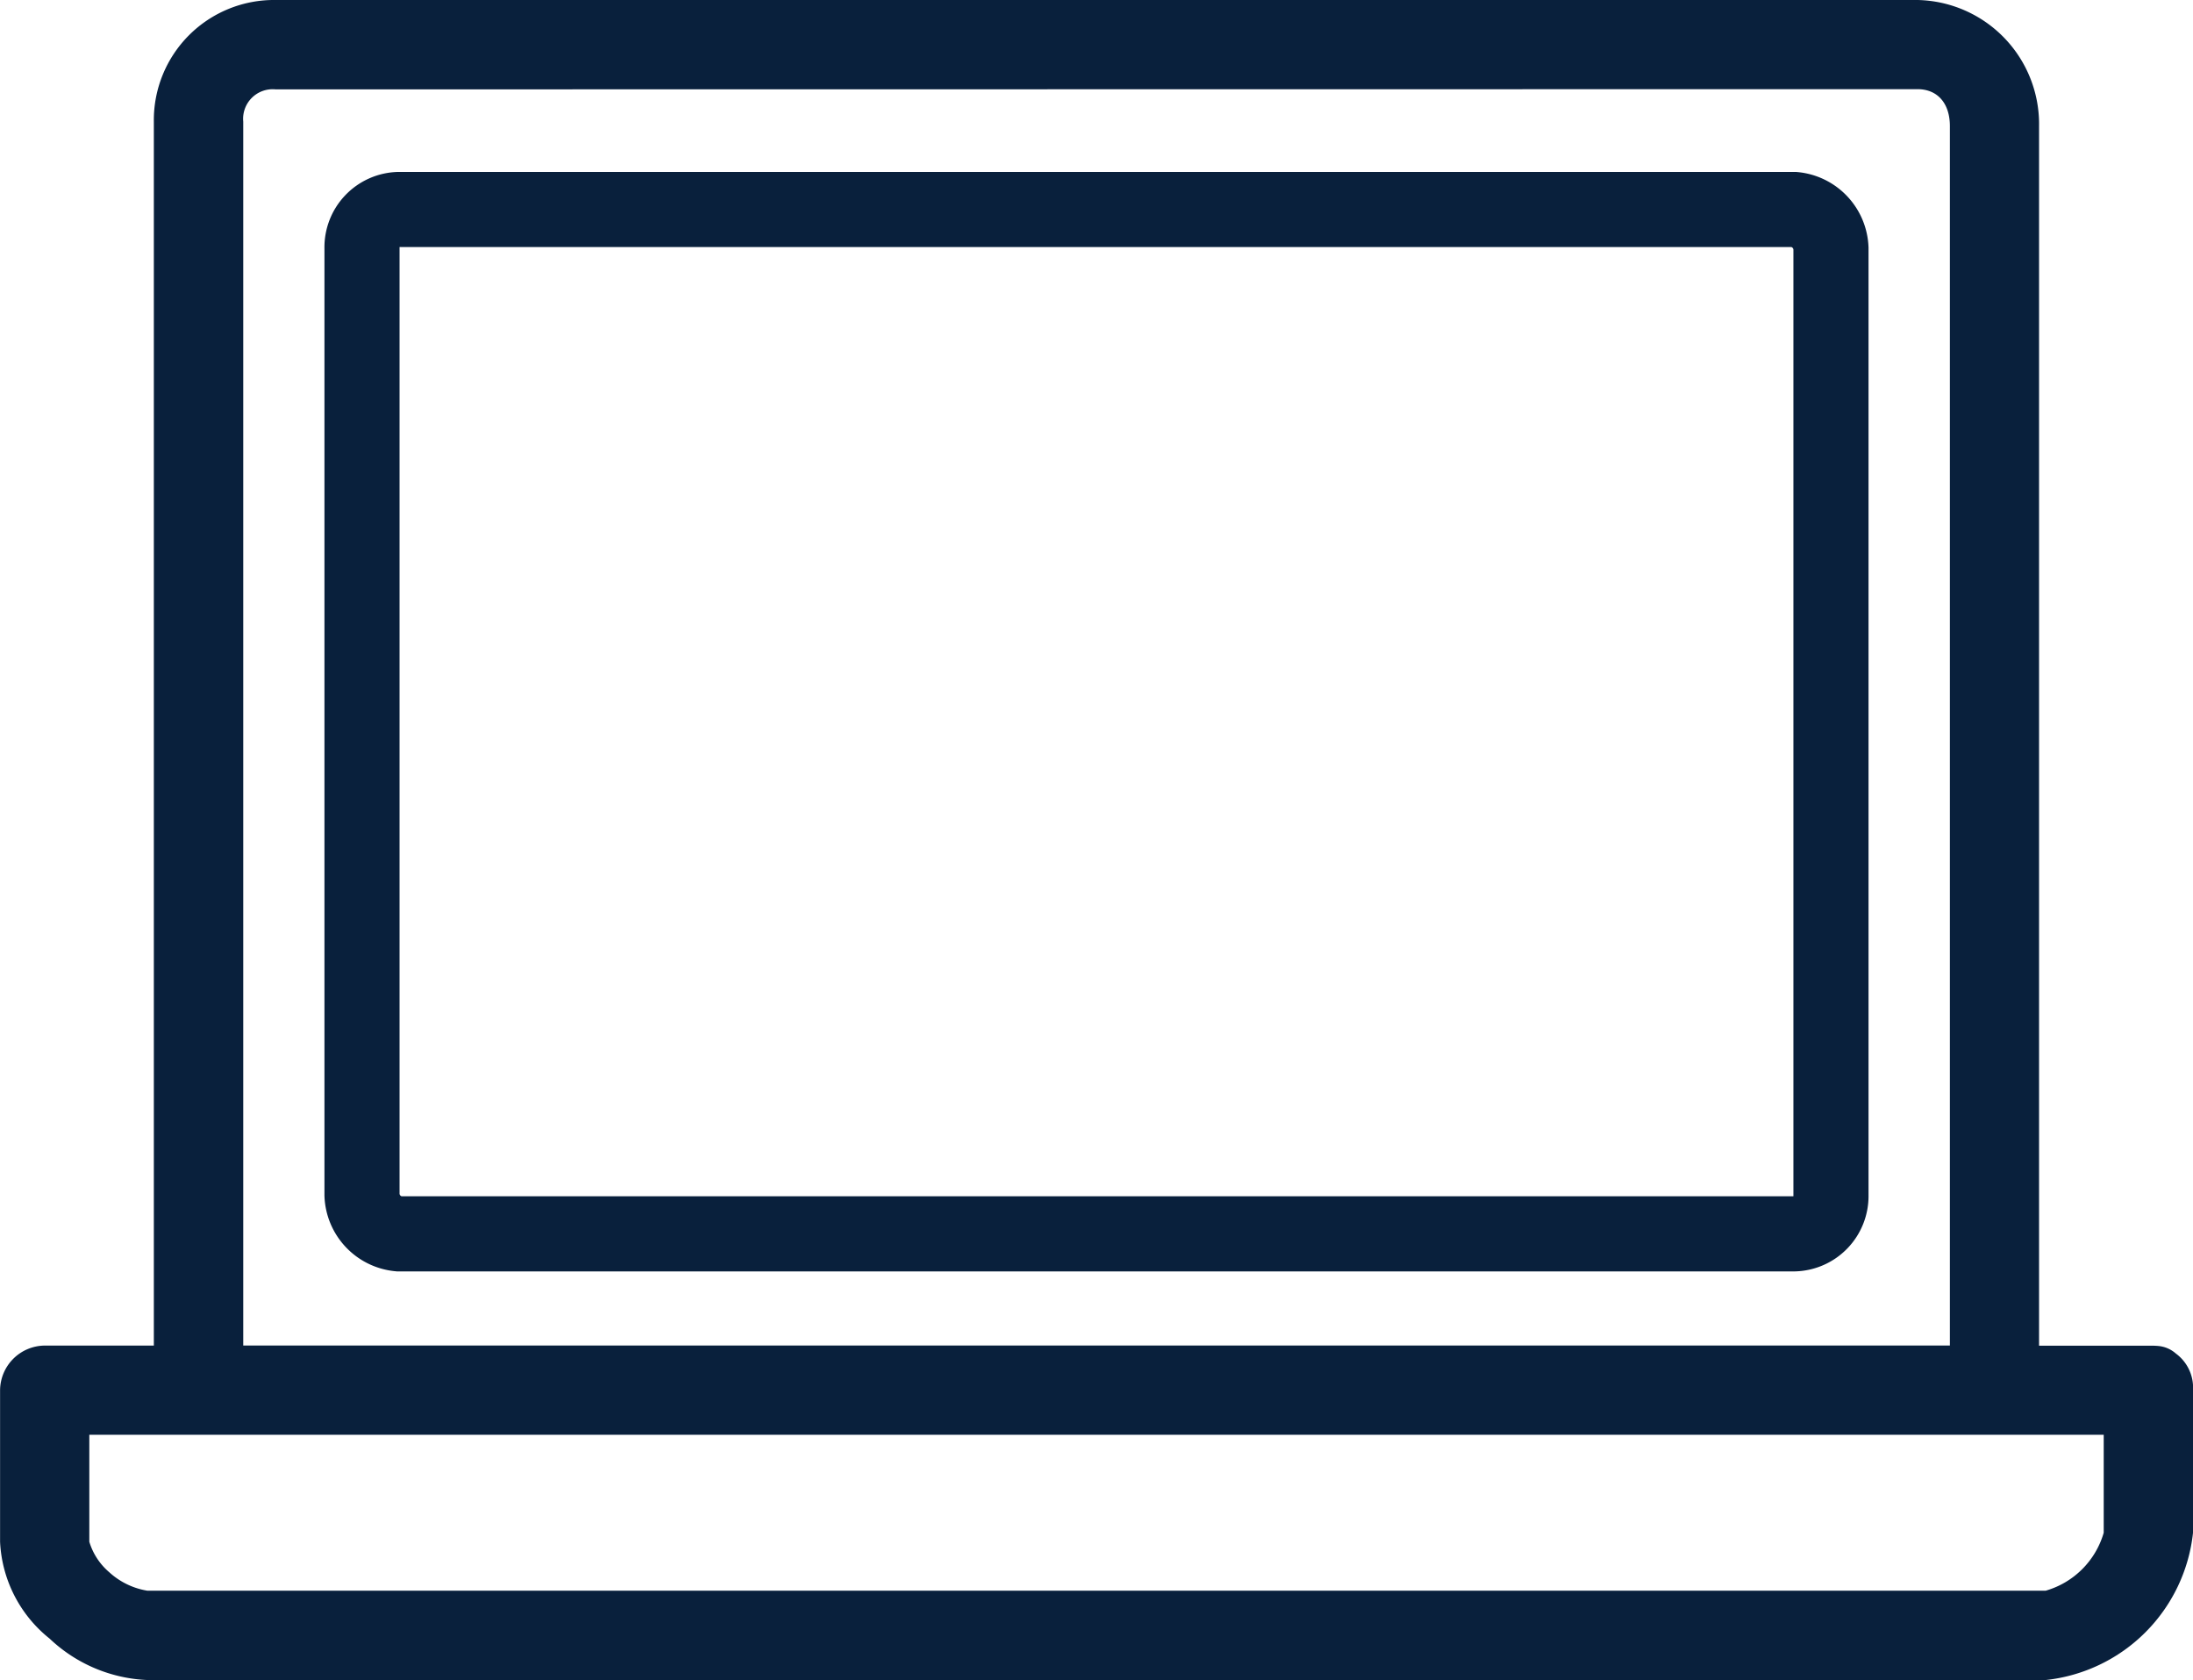 <svg xmlns="http://www.w3.org/2000/svg" width="87.585" height="67.089" viewBox="0 0 87.585 67.089">
  <g id="Group_237" data-name="Group 237" transform="translate(-3901.947 -4715.709)">
    <path id="Path_9" data-name="Path 9" d="M263.872,15.075h55.734a1.624,1.624,0,0,1,1.467,1.55V54.432a1.51,1.51,0,0,1-1.467,1.55H263.872a1.624,1.624,0,0,1-1.467-1.55V16.625A1.51,1.51,0,0,1,263.872,15.075Z" transform="translate(3654 4709)" fill="none" stroke="#09203c" stroke-miterlimit="13.333" stroke-width="3"/>
    <path id="Path_10" data-name="Path 10" d="M253.828,73.8a6.035,6.035,0,0,1-3.9-1.654,5.258,5.258,0,0,1-1.978-3.866V62.225a1.8,1.8,0,0,1,1.78-1.781h4.361V11.563a4.8,4.8,0,0,1,4.859-4.854h65.576a4.956,4.956,0,0,1,4.858,5.039v48.7h4.361c.176,0,.259,0,.4.012a1.221,1.221,0,0,1,.7.3,1.693,1.693,0,0,1,.687,1.472v5.693A6.629,6.629,0,0,1,329.65,73.8Zm-2.314-5.522a2.574,2.574,0,0,0,.794,1.215,2.951,2.951,0,0,0,1.52.739h75.823a3.386,3.386,0,0,0,2.315-2.314V64.007H251.514Zm7.44-58a1.181,1.181,0,0,0-1.292,1.288V60.443h68.16v-48.7c0-.909-.495-1.473-1.292-1.473Z" transform="translate(3654 4709)" fill="#09203c"/>
  </g>
</svg>
